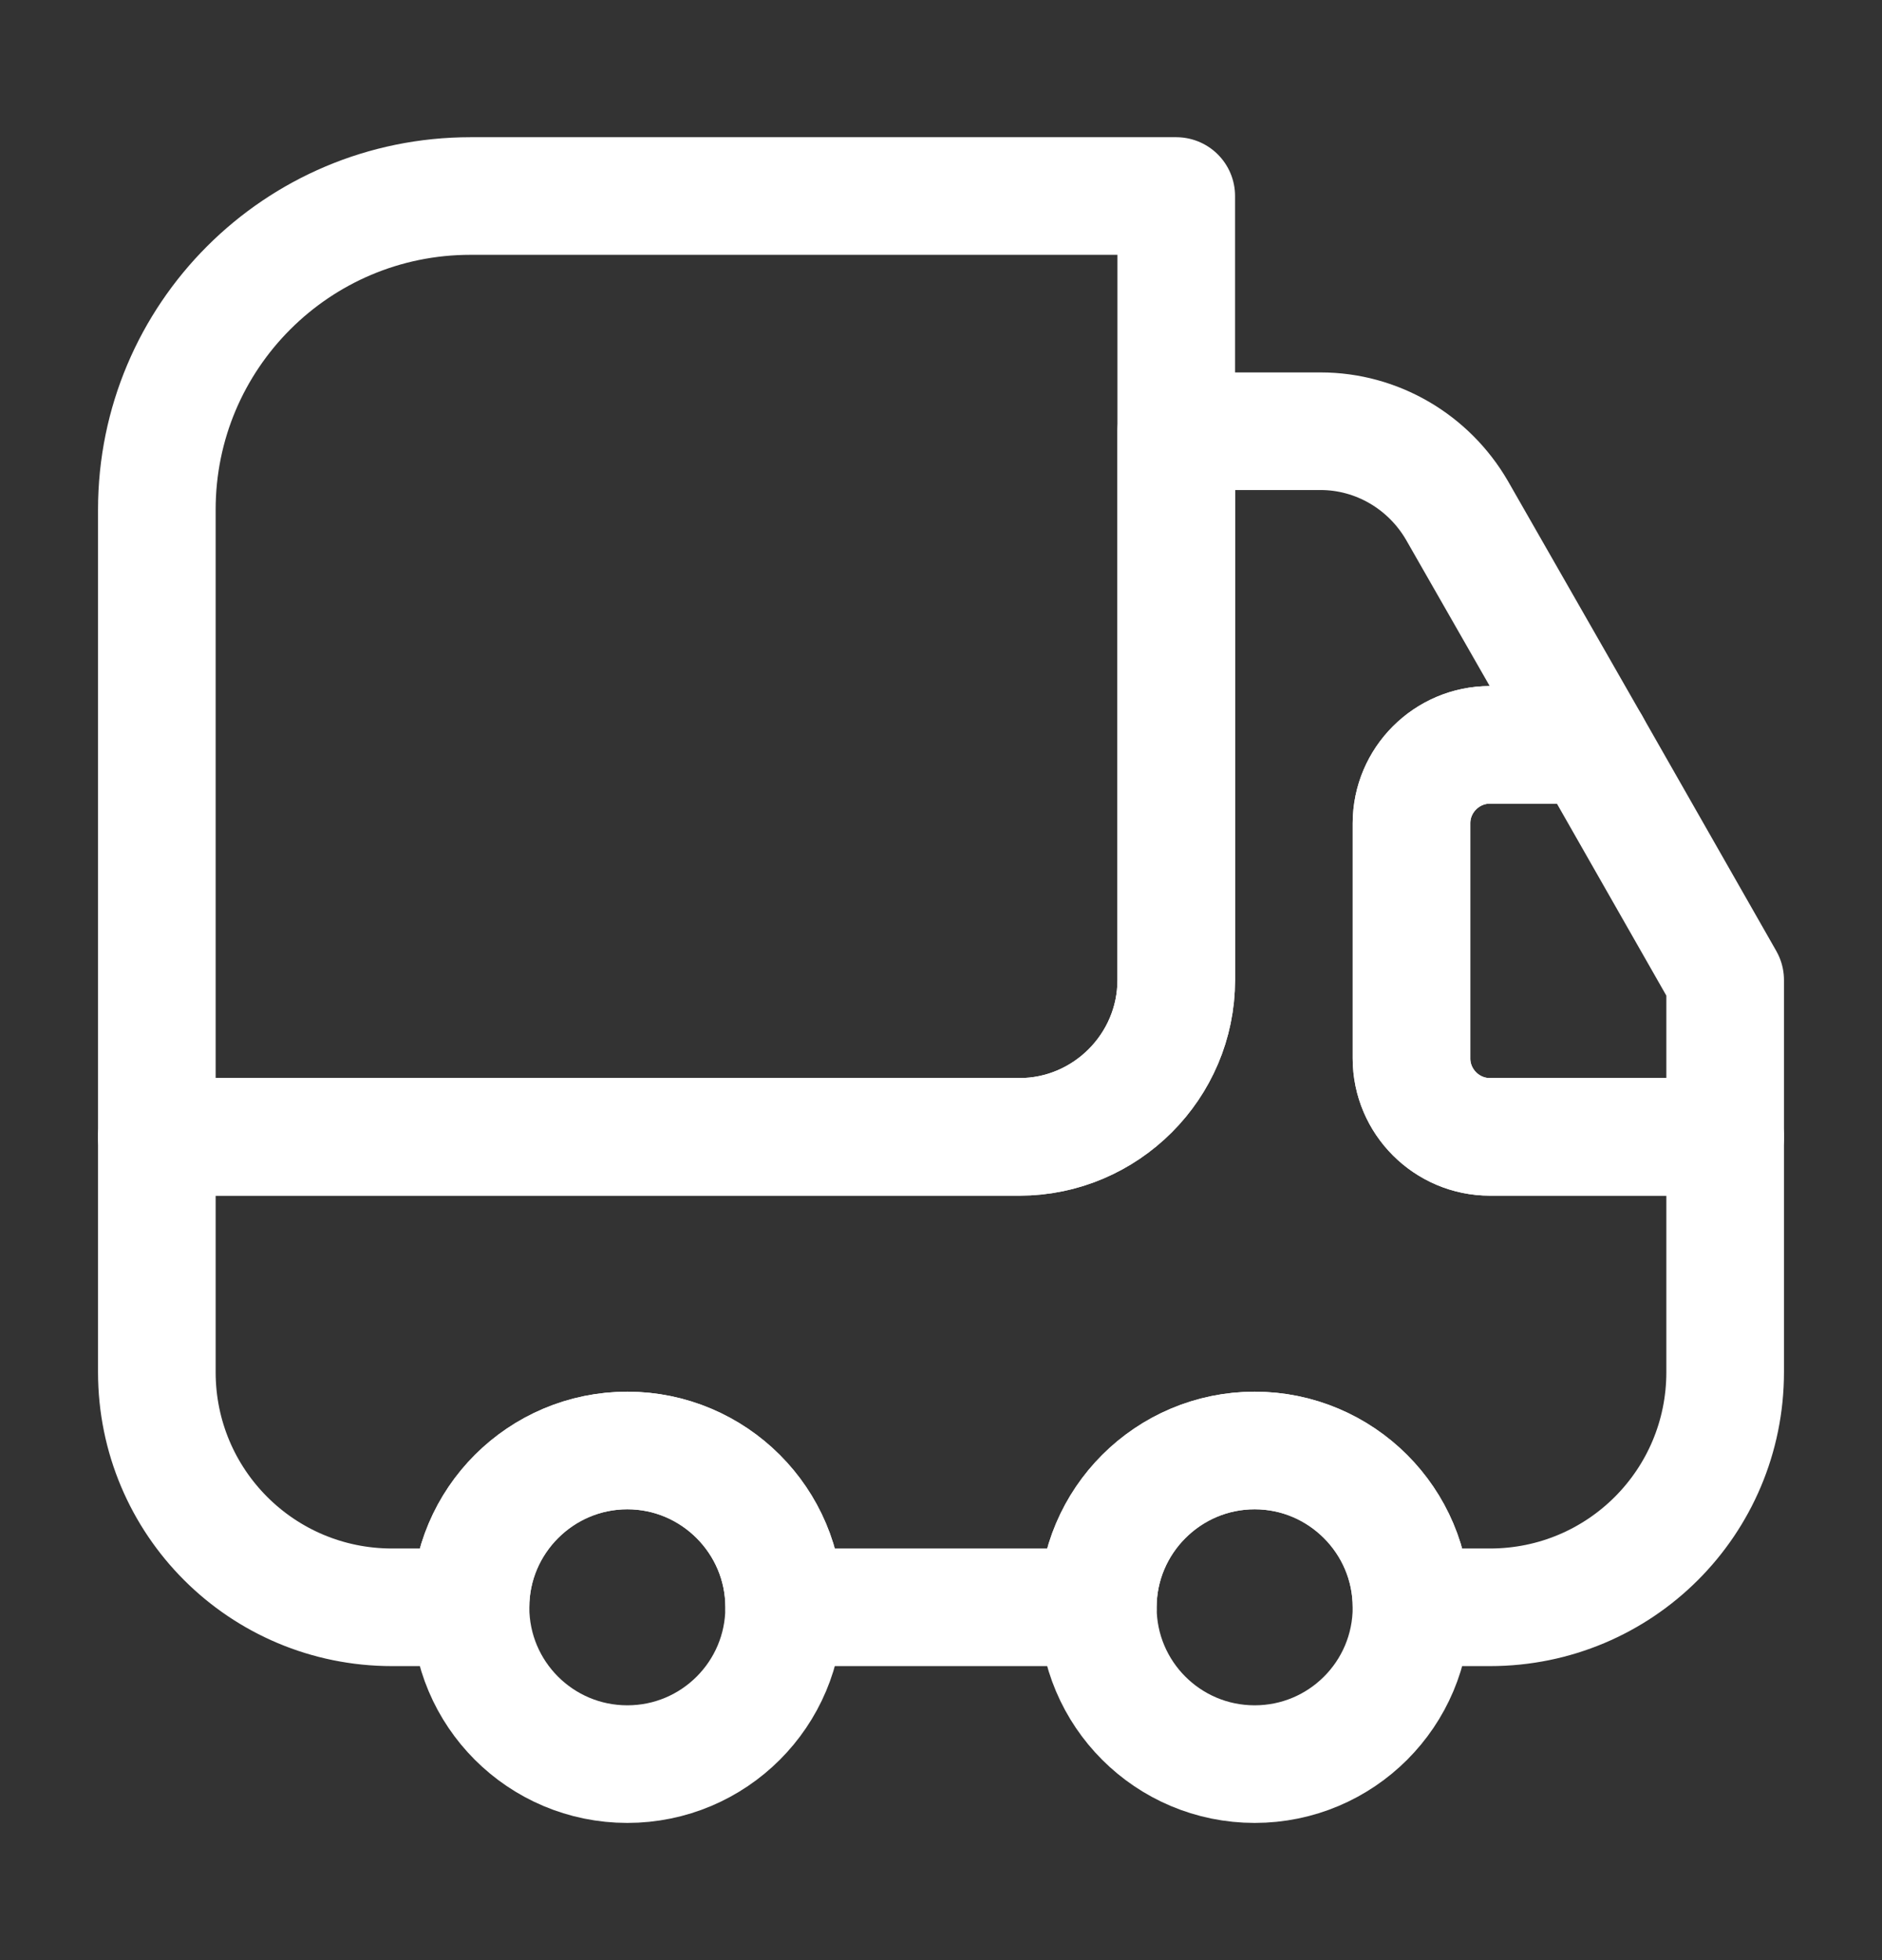 <svg width="24" height="25" viewBox="0 0 24 25" fill="none" xmlns="http://www.w3.org/2000/svg">
<rect x="0" y="0" width="24" height="25" fill="#333333" stroke="none"/>
<path d="M15 2.5V12.5C15 13.6 14.1 14.5 13 14.5H2V6.5C2 4.29 3.79 2.5 6 2.5H15Z" stroke="white" stroke-width="1.5" stroke-linecap="round" stroke-linejoin="round"/>
<path d="M22 14.5V17.5C22 19.16 20.66 20.5 19 20.5H18C18 19.4 17.1 18.5 16 18.5C14.9 18.5 14 19.4 14 20.5H10C10 19.4 9.1 18.5 8 18.5C6.9 18.5 6 19.4 6 20.5H5C3.34 20.5 2 19.16 2 17.5V14.5H13C14.1 14.5 15 13.6 15 12.5V5.5H16.84C17.56 5.5 18.22 5.89 18.58 6.51L20.29 9.5H19C18.45 9.5 18 9.95 18 10.5V13.5C18 14.05 18.45 14.5 19 14.5H22Z" stroke="white" stroke-width="1.5" stroke-linecap="round" stroke-linejoin="round"/>
<path d="M8 22.5C9.105 22.5 10 21.605 10 20.5C10 19.395 9.105 18.5 8 18.5C6.895 18.5 6 19.395 6 20.5C6 21.605 6.895 22.5 8 22.5Z" stroke="white" stroke-width="1.5" stroke-linecap="round" stroke-linejoin="round"/>
<path d="M16 22.5C17.105 22.5 18 21.605 18 20.5C18 19.395 17.105 18.5 16 18.5C14.895 18.5 14 19.395 14 20.5C14 21.605 14.895 22.5 16 22.5Z" stroke="white" stroke-width="1.5" stroke-linecap="round" stroke-linejoin="round"/>
<path d="M22 12.5V14.5H19C18.45 14.5 18 14.05 18 13.5V10.5C18 9.95 18.45 9.5 19 9.5H20.29L22 12.5Z" stroke="white" stroke-width="1.5" stroke-linecap="round" stroke-linejoin="round"/>
</svg>
